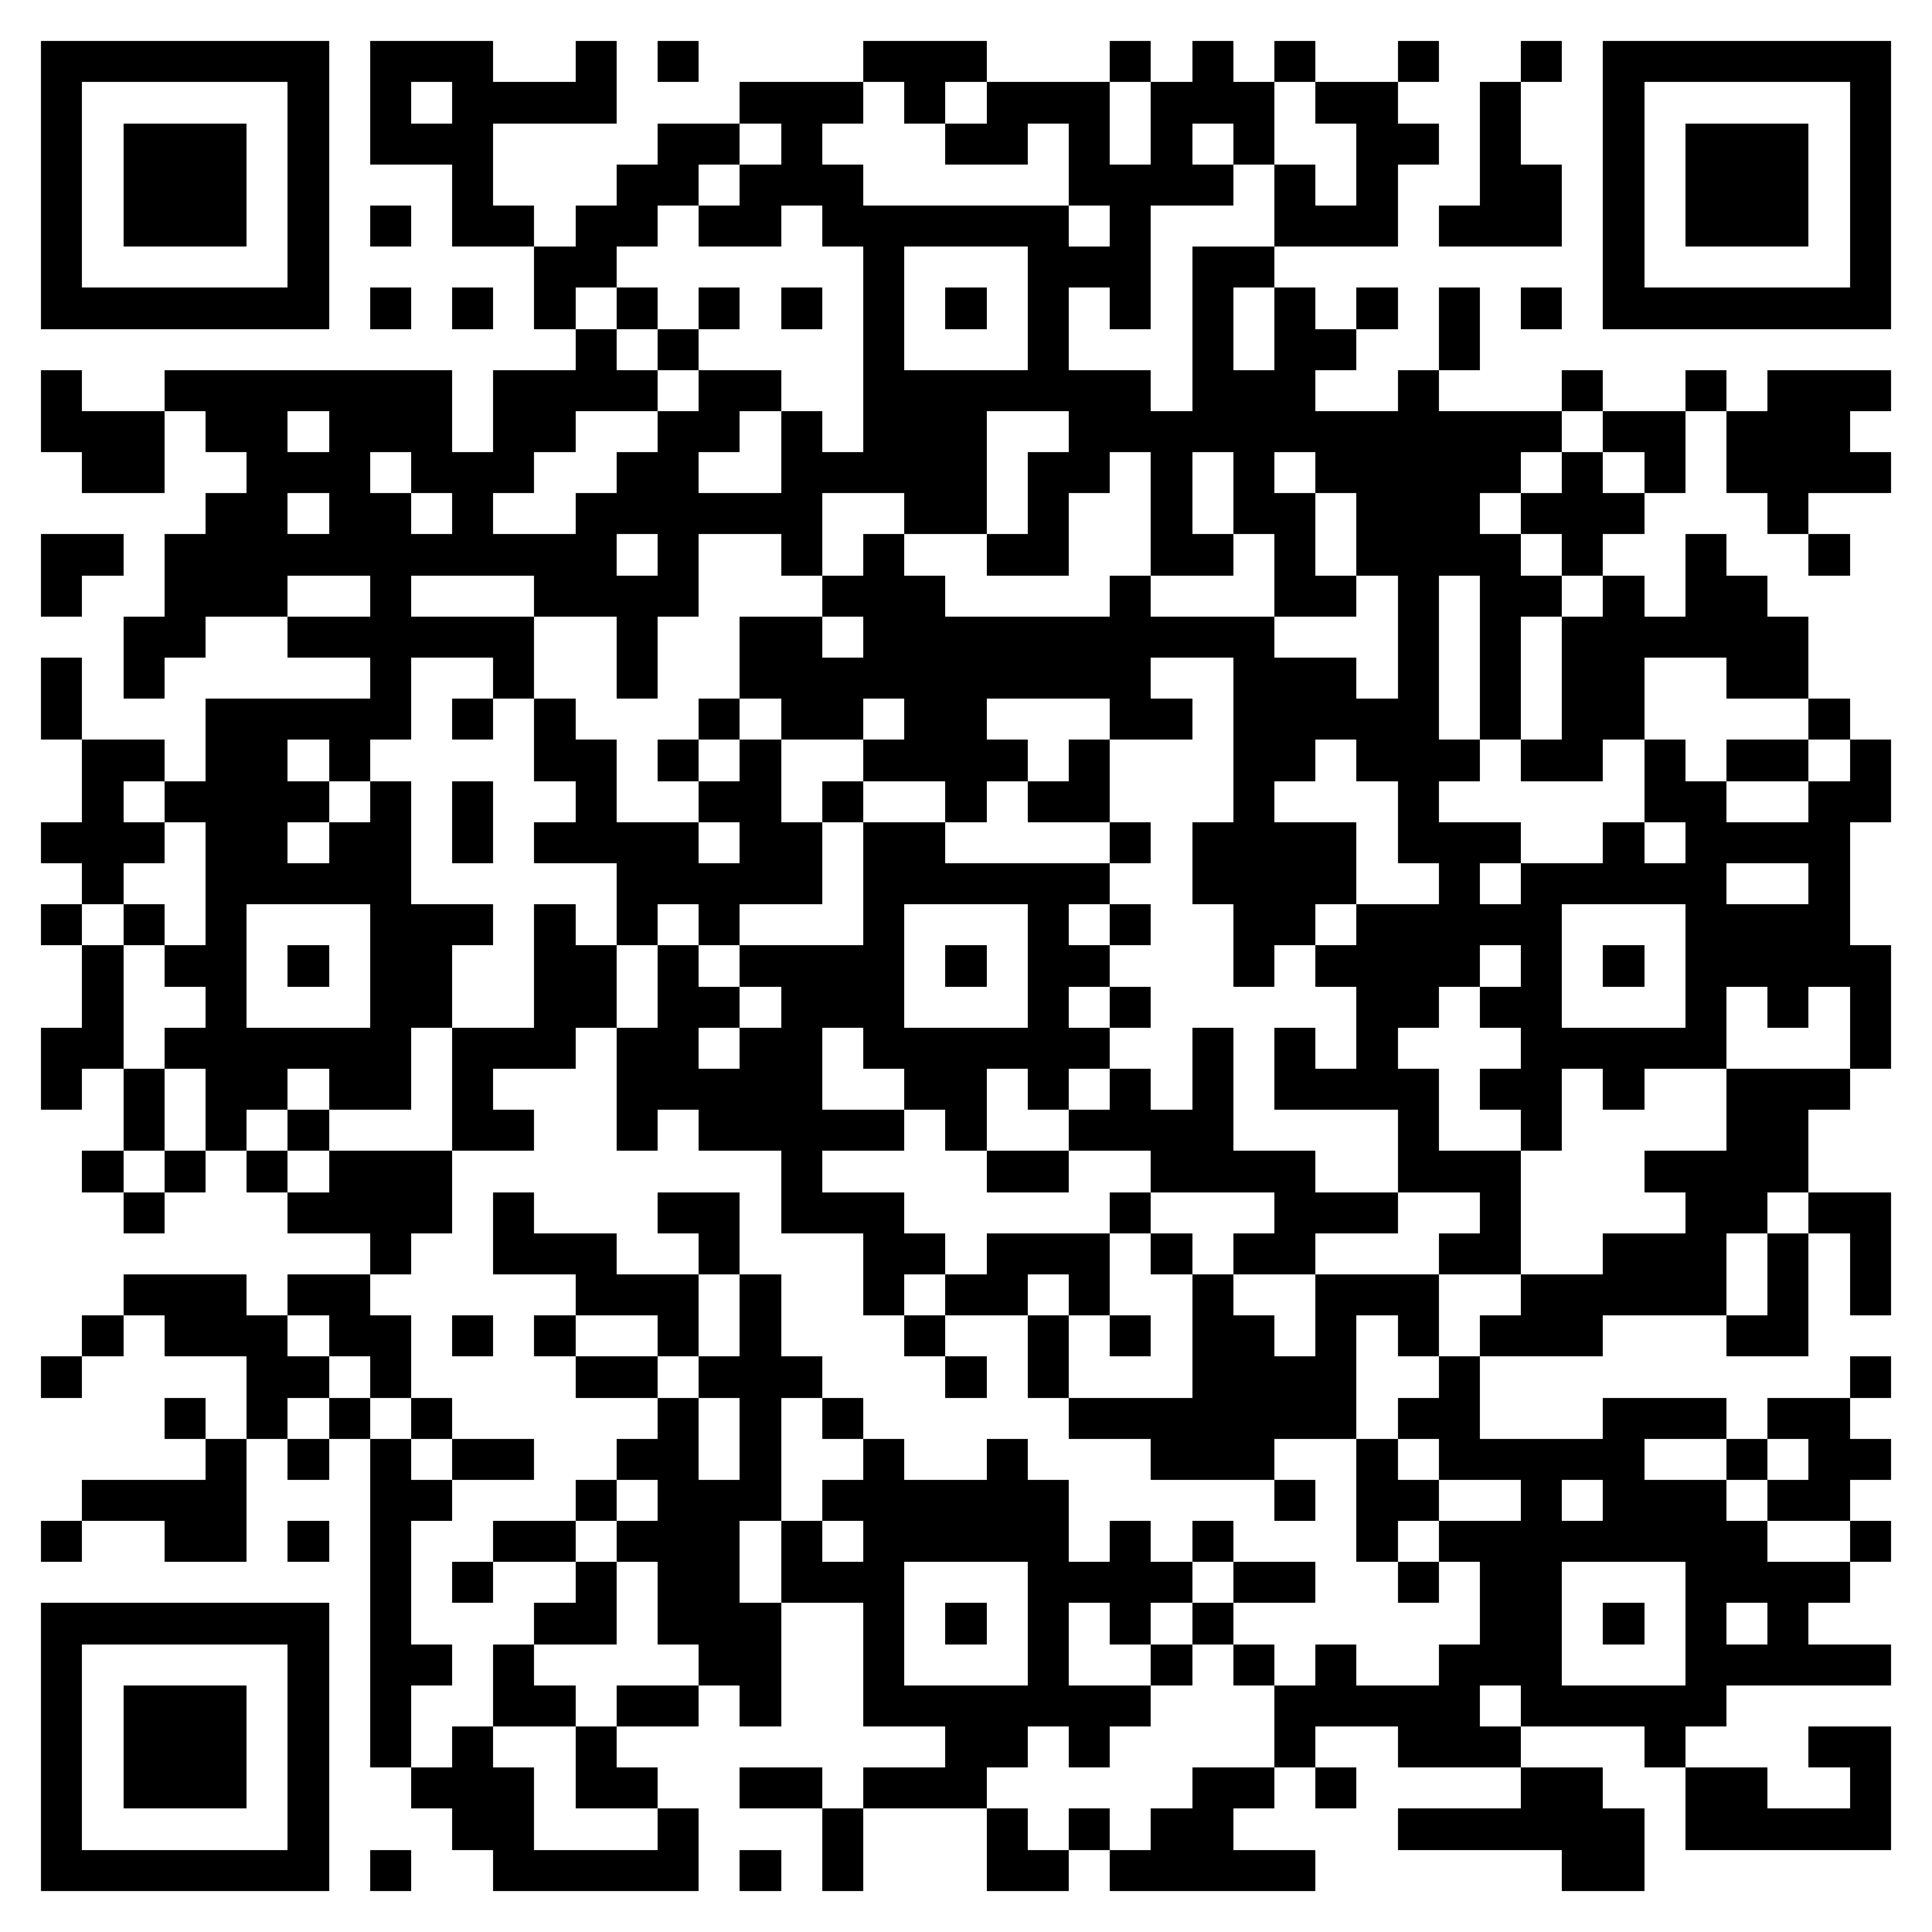<svg xmlns="http://www.w3.org/2000/svg" viewBox="0 0 47 47" shape-rendering="crispEdges"><path fill="#ffffff" d="M0 0h47v47H0z"/><path stroke="#000000" d="M1 1.5h7m1 0h3m2 0h1m1 0h1m4 0h3m3 0h1m1 0h1m1 0h1m2 0h1m2 0h1m1 0h7M1 2.5h1m5 0h1m1 0h1m1 0h4m3 0h3m1 0h1m1 0h3m1 0h3m1 0h2m2 0h1m2 0h1m5 0h1M1 3.5h1m1 0h3m1 0h1m1 0h3m4 0h2m1 0h1m3 0h2m1 0h1m1 0h1m1 0h1m2 0h2m1 0h1m2 0h1m1 0h3m1 0h1M1 4.5h1m1 0h3m1 0h1m3 0h1m3 0h2m1 0h3m5 0h4m1 0h1m1 0h1m2 0h2m1 0h1m1 0h3m1 0h1M1 5.5h1m1 0h3m1 0h1m1 0h1m1 0h2m1 0h2m1 0h2m1 0h6m1 0h1m3 0h3m1 0h3m1 0h1m1 0h3m1 0h1M1 6.5h1m5 0h1m5 0h2m6 0h1m3 0h3m1 0h2m8 0h1m5 0h1M1 7.5h7m1 0h1m1 0h1m1 0h1m1 0h1m1 0h1m1 0h1m1 0h1m1 0h1m1 0h1m1 0h1m1 0h1m1 0h1m1 0h1m1 0h1m1 0h1m1 0h7M14 8.5h1m1 0h1m4 0h1m3 0h1m3 0h1m1 0h2m2 0h1M1 9.5h1m2 0h7m1 0h4m1 0h2m2 0h7m1 0h3m2 0h1m3 0h1m2 0h1m1 0h3M1 10.5h3m1 0h2m1 0h3m1 0h2m2 0h2m1 0h1m1 0h3m2 0h12m1 0h2m1 0h3M2 11.5h2m2 0h3m1 0h3m2 0h2m2 0h5m1 0h2m1 0h1m1 0h1m1 0h5m1 0h1m1 0h1m1 0h4M5 12.5h2m1 0h2m1 0h1m2 0h6m2 0h2m1 0h1m2 0h1m1 0h2m1 0h3m1 0h3m3 0h1M1 13.5h2m1 0h11m1 0h1m2 0h1m1 0h1m2 0h2m2 0h2m1 0h1m1 0h4m1 0h1m2 0h1m2 0h1M1 14.5h1m2 0h3m2 0h1m3 0h4m3 0h3m4 0h1m3 0h2m1 0h1m1 0h2m1 0h1m1 0h2M3 15.5h2m2 0h6m2 0h1m2 0h2m1 0h10m3 0h1m1 0h1m1 0h6M1 16.5h1m1 0h1m5 0h1m2 0h1m2 0h1m2 0h10m2 0h3m1 0h1m1 0h1m1 0h2m2 0h2M1 17.5h1m3 0h5m1 0h1m1 0h1m3 0h1m1 0h2m1 0h2m3 0h2m1 0h5m1 0h1m1 0h2m4 0h1M2 18.5h2m1 0h2m1 0h1m4 0h2m1 0h1m1 0h1m2 0h4m1 0h1m3 0h2m1 0h3m1 0h2m1 0h1m1 0h2m1 0h1M2 19.5h1m1 0h4m1 0h1m1 0h1m2 0h1m2 0h2m1 0h1m2 0h1m1 0h2m3 0h1m3 0h1m5 0h2m2 0h2M1 20.5h3m1 0h2m1 0h2m1 0h1m1 0h4m1 0h2m1 0h2m4 0h1m1 0h4m1 0h3m2 0h1m1 0h4M2 21.5h1m2 0h5m5 0h5m1 0h6m2 0h4m2 0h1m1 0h5m2 0h1M1 22.5h1m1 0h1m1 0h1m3 0h3m1 0h1m1 0h1m1 0h1m3 0h1m3 0h1m1 0h1m2 0h2m1 0h5m3 0h4M2 23.5h1m1 0h2m1 0h1m1 0h2m2 0h2m1 0h1m1 0h4m1 0h1m1 0h2m3 0h1m1 0h4m1 0h1m1 0h1m1 0h5M2 24.5h1m2 0h1m3 0h2m2 0h2m1 0h2m1 0h3m3 0h1m1 0h1m5 0h2m1 0h2m3 0h1m1 0h1m1 0h1M1 25.5h2m1 0h6m1 0h3m1 0h2m1 0h2m1 0h6m2 0h1m1 0h1m1 0h1m3 0h5m3 0h1M1 26.5h1m1 0h1m1 0h2m1 0h2m1 0h1m3 0h5m2 0h2m1 0h1m1 0h1m1 0h1m1 0h4m1 0h2m1 0h1m2 0h3M3 27.5h1m1 0h1m1 0h1m3 0h2m2 0h1m1 0h5m1 0h1m2 0h4m4 0h1m2 0h1m4 0h2M2 28.5h1m1 0h1m1 0h1m1 0h3m8 0h1m4 0h2m2 0h4m2 0h3m3 0h4M3 29.5h1m3 0h4m1 0h1m3 0h2m1 0h3m5 0h1m3 0h3m2 0h1m4 0h2m1 0h2M9 30.5h1m2 0h3m2 0h1m3 0h2m1 0h3m1 0h1m1 0h2m3 0h2m2 0h3m1 0h1m1 0h1M3 31.5h3m1 0h2m5 0h3m1 0h1m2 0h1m1 0h2m1 0h1m2 0h1m2 0h3m2 0h5m1 0h1m1 0h1M2 32.5h1m1 0h3m1 0h2m1 0h1m1 0h1m2 0h1m1 0h1m3 0h1m2 0h1m1 0h1m1 0h2m1 0h1m1 0h1m1 0h3m3 0h2M1 33.5h1m4 0h2m1 0h1m4 0h2m1 0h3m3 0h1m1 0h1m3 0h4m2 0h1m9 0h1M4 34.5h1m1 0h1m1 0h1m1 0h1m5 0h1m1 0h1m1 0h1m5 0h7m1 0h2m3 0h3m1 0h2M5 35.5h1m1 0h1m1 0h1m1 0h2m2 0h2m1 0h1m2 0h1m2 0h1m3 0h3m2 0h1m1 0h5m2 0h1m1 0h2M2 36.5h4m3 0h2m3 0h1m1 0h3m1 0h6m5 0h1m1 0h2m2 0h1m1 0h3m1 0h2M1 37.5h1m2 0h2m1 0h1m1 0h1m2 0h2m1 0h3m1 0h1m1 0h5m1 0h1m1 0h1m3 0h1m1 0h8m2 0h1M9 38.5h1m1 0h1m2 0h1m1 0h2m1 0h3m3 0h4m1 0h2m2 0h1m1 0h2m3 0h4M1 39.5h7m1 0h1m3 0h2m1 0h3m2 0h1m1 0h1m1 0h1m1 0h1m1 0h1m6 0h2m1 0h1m1 0h1m1 0h1M1 40.5h1m5 0h1m1 0h2m1 0h1m4 0h2m2 0h1m3 0h1m2 0h1m1 0h1m1 0h1m2 0h3m3 0h5M1 41.5h1m1 0h3m1 0h1m1 0h1m2 0h2m1 0h2m1 0h1m2 0h7m3 0h5m1 0h5M1 42.5h1m1 0h3m1 0h1m1 0h1m1 0h1m2 0h1m8 0h2m1 0h1m4 0h1m2 0h3m3 0h1m3 0h2M1 43.5h1m1 0h3m1 0h1m2 0h3m1 0h2m2 0h2m1 0h3m5 0h2m1 0h1m4 0h2m2 0h2m2 0h1M1 44.5h1m5 0h1m3 0h2m3 0h1m3 0h1m3 0h1m1 0h1m1 0h2m4 0h6m1 0h5M1 45.5h7m1 0h1m2 0h5m1 0h1m1 0h1m3 0h2m1 0h5m6 0h2"/></svg>
